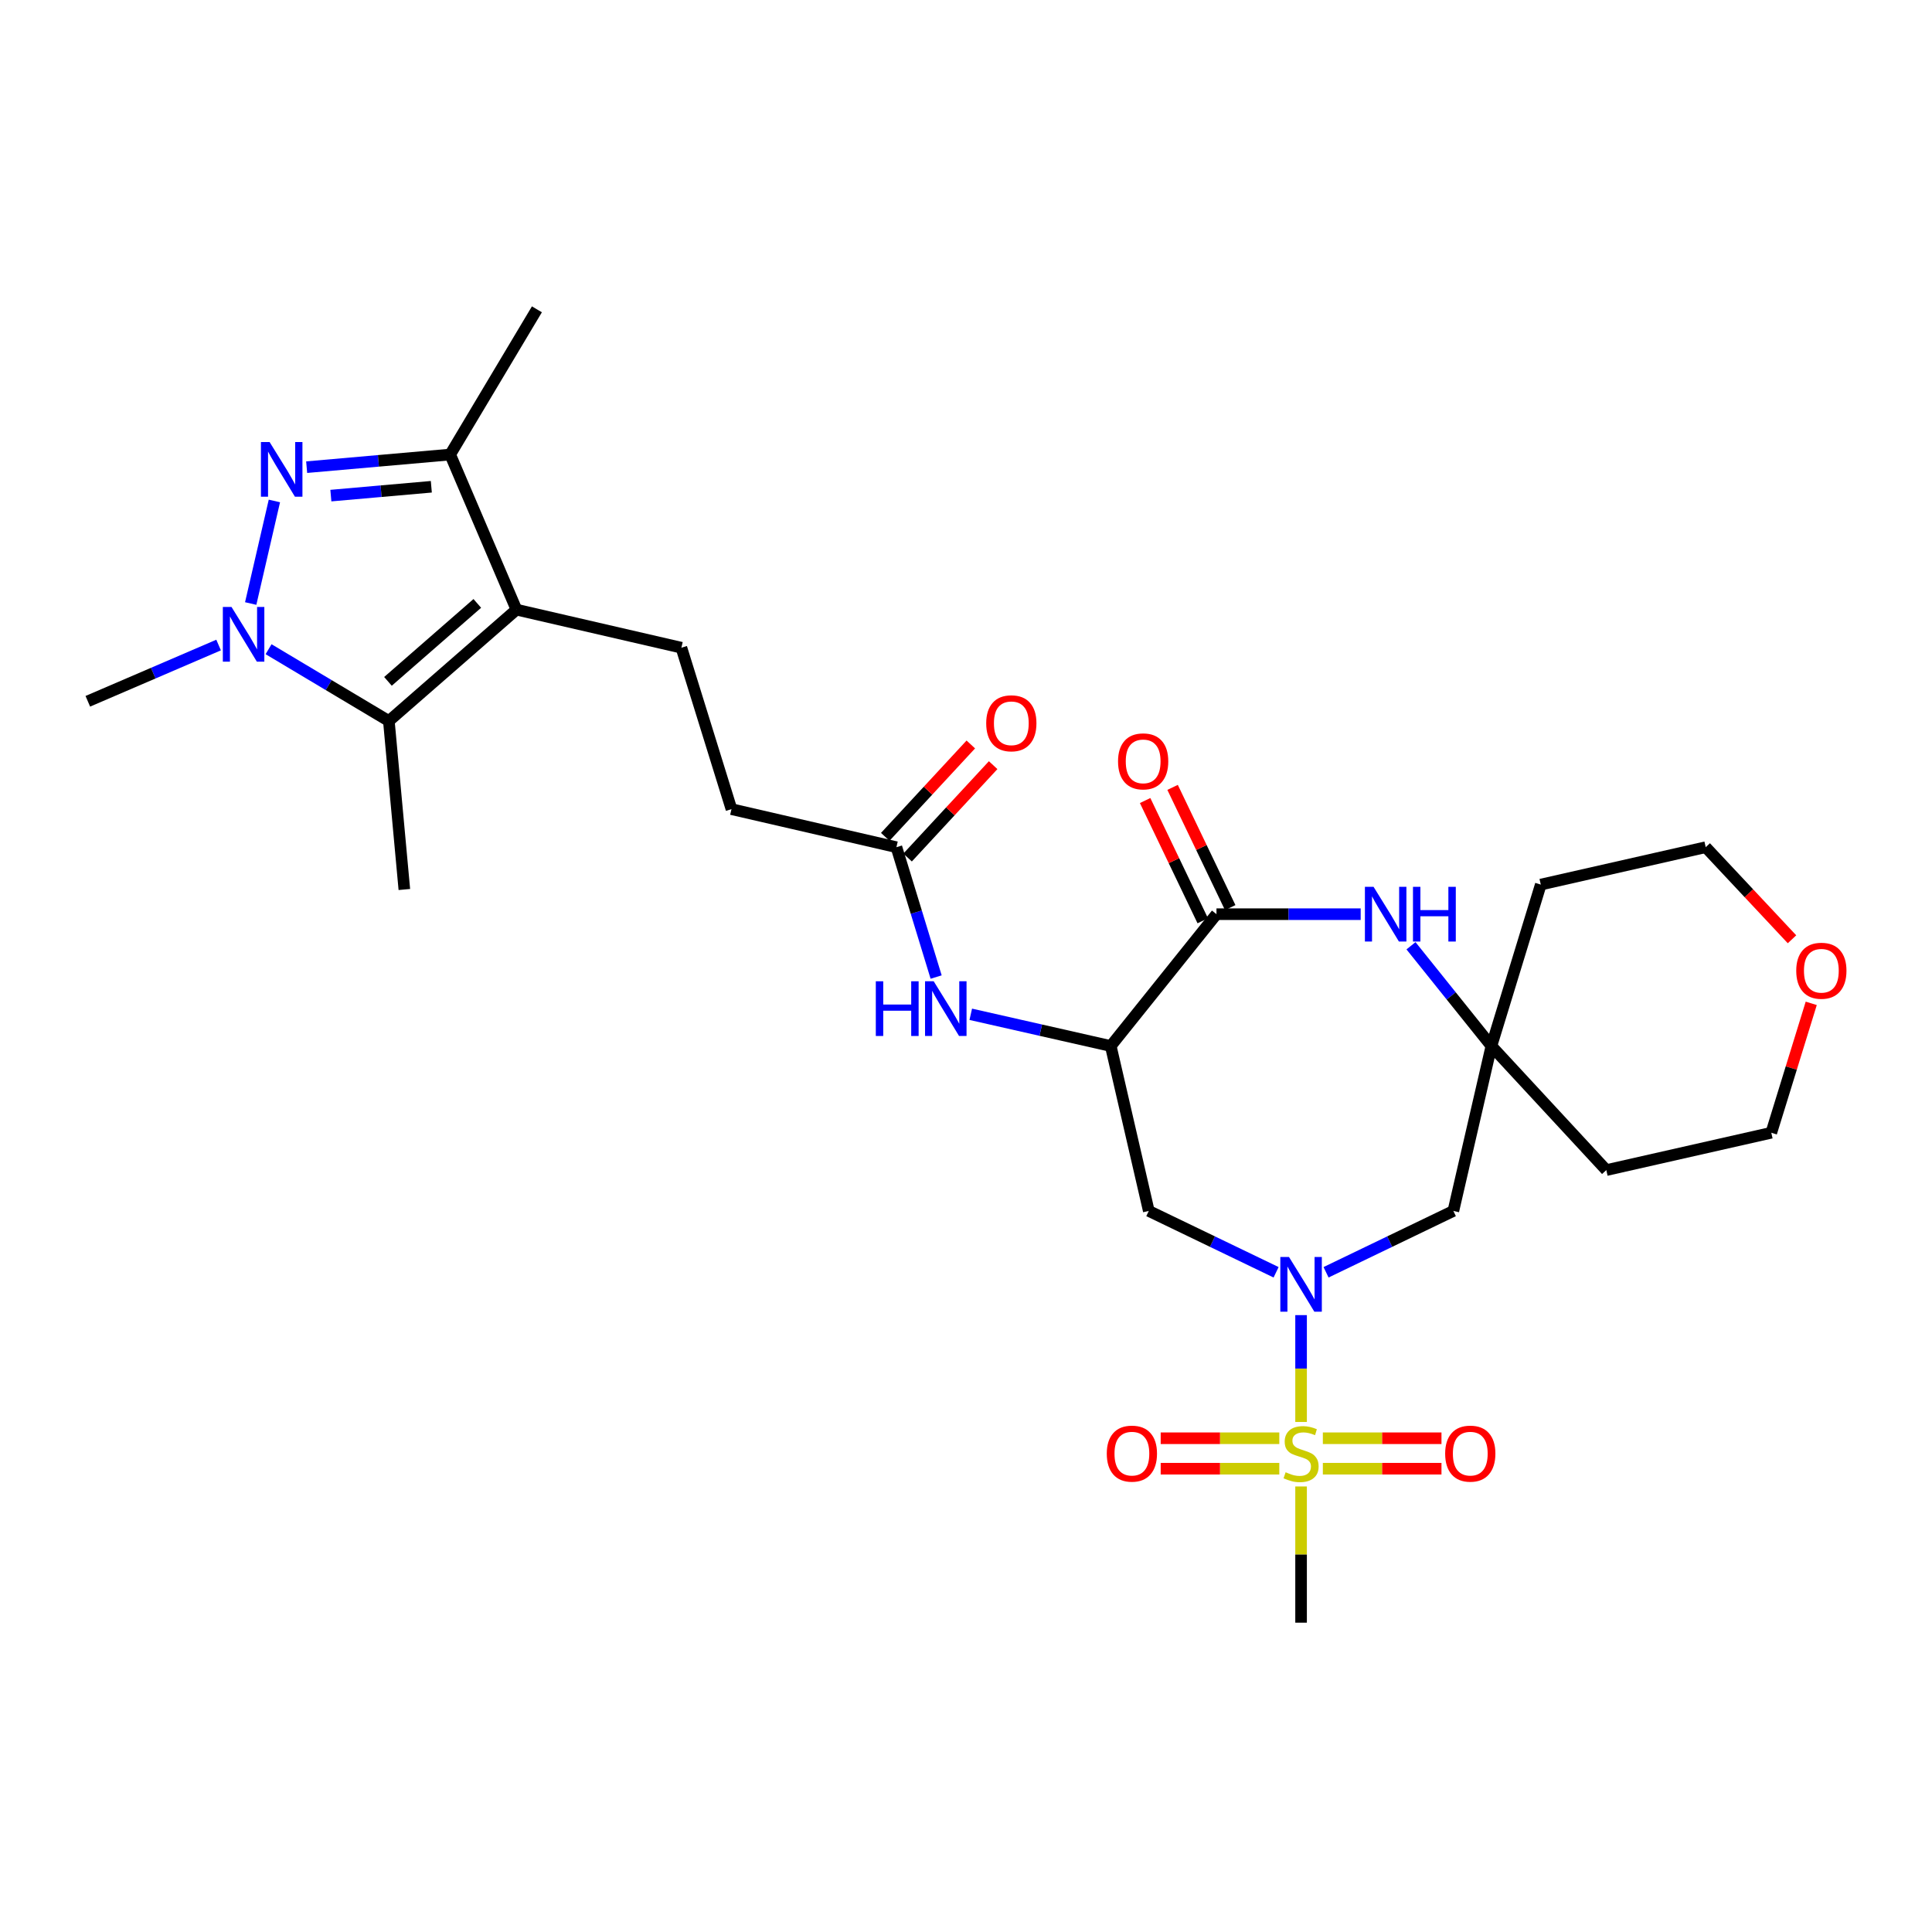 <?xml version='1.0' encoding='iso-8859-1'?>
<svg version='1.1' baseProfile='full'
              xmlns='http://www.w3.org/2000/svg'
                      xmlns:rdkit='http://www.rdkit.org/xml'
                      xmlns:xlink='http://www.w3.org/1999/xlink'
                  xml:space='preserve'
width='1000px' height='1000px' viewBox='0 0 1000 1000'>
<!-- END OF HEADER -->
<rect style='opacity:1.0;fill:#FFFFFF;stroke:none' width='1000' height='1000' x='0' y='0'> </rect>
<path class='bond-0' d='M 673.435,736.008 L 673.435,708.356' style='fill:none;fill-rule:evenodd;stroke:#CCCC00;stroke-width:6px;stroke-linecap:butt;stroke-linejoin:miter;stroke-opacity:1' />
<path class='bond-0' d='M 673.435,708.356 L 673.435,680.705' style='fill:none;fill-rule:evenodd;stroke:#0000FF;stroke-width:6px;stroke-linecap:butt;stroke-linejoin:miter;stroke-opacity:1' />
<path class='bond-15' d='M 684.704,760.197 L 715.405,760.197' style='fill:none;fill-rule:evenodd;stroke:#CCCC00;stroke-width:6px;stroke-linecap:butt;stroke-linejoin:miter;stroke-opacity:1' />
<path class='bond-15' d='M 715.405,760.197 L 746.106,760.197' style='fill:none;fill-rule:evenodd;stroke:#FF0000;stroke-width:6px;stroke-linecap:butt;stroke-linejoin:miter;stroke-opacity:1' />
<path class='bond-15' d='M 684.704,744.436 L 715.405,744.436' style='fill:none;fill-rule:evenodd;stroke:#CCCC00;stroke-width:6px;stroke-linecap:butt;stroke-linejoin:miter;stroke-opacity:1' />
<path class='bond-15' d='M 715.405,744.436 L 746.106,744.436' style='fill:none;fill-rule:evenodd;stroke:#FF0000;stroke-width:6px;stroke-linecap:butt;stroke-linejoin:miter;stroke-opacity:1' />
<path class='bond-16' d='M 662.166,744.436 L 631.469,744.436' style='fill:none;fill-rule:evenodd;stroke:#CCCC00;stroke-width:6px;stroke-linecap:butt;stroke-linejoin:miter;stroke-opacity:1' />
<path class='bond-16' d='M 631.469,744.436 L 600.772,744.436' style='fill:none;fill-rule:evenodd;stroke:#FF0000;stroke-width:6px;stroke-linecap:butt;stroke-linejoin:miter;stroke-opacity:1' />
<path class='bond-16' d='M 662.166,760.197 L 631.469,760.197' style='fill:none;fill-rule:evenodd;stroke:#CCCC00;stroke-width:6px;stroke-linecap:butt;stroke-linejoin:miter;stroke-opacity:1' />
<path class='bond-16' d='M 631.469,760.197 L 600.772,760.197' style='fill:none;fill-rule:evenodd;stroke:#FF0000;stroke-width:6px;stroke-linecap:butt;stroke-linejoin:miter;stroke-opacity:1' />
<path class='bond-21' d='M 673.435,769.386 L 673.435,804.64' style='fill:none;fill-rule:evenodd;stroke:#CCCC00;stroke-width:6px;stroke-linecap:butt;stroke-linejoin:miter;stroke-opacity:1' />
<path class='bond-21' d='M 673.435,804.64 L 673.435,839.895' style='fill:none;fill-rule:evenodd;stroke:#000000;stroke-width:6px;stroke-linecap:butt;stroke-linejoin:miter;stroke-opacity:1' />
<path class='bond-9' d='M 660.507,658.534 L 627.56,642.657' style='fill:none;fill-rule:evenodd;stroke:#0000FF;stroke-width:6px;stroke-linecap:butt;stroke-linejoin:miter;stroke-opacity:1' />
<path class='bond-9' d='M 627.56,642.657 L 594.612,626.78' style='fill:none;fill-rule:evenodd;stroke:#000000;stroke-width:6px;stroke-linecap:butt;stroke-linejoin:miter;stroke-opacity:1' />
<path class='bond-11' d='M 686.362,658.534 L 719.31,642.657' style='fill:none;fill-rule:evenodd;stroke:#0000FF;stroke-width:6px;stroke-linecap:butt;stroke-linejoin:miter;stroke-opacity:1' />
<path class='bond-11' d='M 719.31,642.657 L 752.257,626.78' style='fill:none;fill-rule:evenodd;stroke:#000000;stroke-width:6px;stroke-linecap:butt;stroke-linejoin:miter;stroke-opacity:1' />
<path class='bond-1' d='M 158.728,241.808 L 195.87,238.538' style='fill:none;fill-rule:evenodd;stroke:#0000FF;stroke-width:6px;stroke-linecap:butt;stroke-linejoin:miter;stroke-opacity:1' />
<path class='bond-1' d='M 195.87,238.538 L 233.011,235.267' style='fill:none;fill-rule:evenodd;stroke:#000000;stroke-width:6px;stroke-linecap:butt;stroke-linejoin:miter;stroke-opacity:1' />
<path class='bond-1' d='M 171.253,256.527 L 197.252,254.238' style='fill:none;fill-rule:evenodd;stroke:#0000FF;stroke-width:6px;stroke-linecap:butt;stroke-linejoin:miter;stroke-opacity:1' />
<path class='bond-1' d='M 197.252,254.238 L 223.251,251.949' style='fill:none;fill-rule:evenodd;stroke:#000000;stroke-width:6px;stroke-linecap:butt;stroke-linejoin:miter;stroke-opacity:1' />
<path class='bond-31' d='M 142.023,259.297 L 129.761,312.379' style='fill:none;fill-rule:evenodd;stroke:#0000FF;stroke-width:6px;stroke-linecap:butt;stroke-linejoin:miter;stroke-opacity:1' />
<path class='bond-2' d='M 267.317,315.552 L 352.689,335.254' style='fill:none;fill-rule:evenodd;stroke:#000000;stroke-width:6px;stroke-linecap:butt;stroke-linejoin:miter;stroke-opacity:1' />
<path class='bond-4' d='M 267.317,315.552 L 201.27,373.194' style='fill:none;fill-rule:evenodd;stroke:#000000;stroke-width:6px;stroke-linecap:butt;stroke-linejoin:miter;stroke-opacity:1' />
<path class='bond-4' d='M 247.047,312.324 L 200.813,352.673' style='fill:none;fill-rule:evenodd;stroke:#000000;stroke-width:6px;stroke-linecap:butt;stroke-linejoin:miter;stroke-opacity:1' />
<path class='bond-7' d='M 267.317,315.552 L 233.011,235.267' style='fill:none;fill-rule:evenodd;stroke:#000000;stroke-width:6px;stroke-linecap:butt;stroke-linejoin:miter;stroke-opacity:1' />
<path class='bond-3' d='M 139.01,336.028 L 170.14,354.611' style='fill:none;fill-rule:evenodd;stroke:#0000FF;stroke-width:6px;stroke-linecap:butt;stroke-linejoin:miter;stroke-opacity:1' />
<path class='bond-3' d='M 170.14,354.611 L 201.27,373.194' style='fill:none;fill-rule:evenodd;stroke:#000000;stroke-width:6px;stroke-linecap:butt;stroke-linejoin:miter;stroke-opacity:1' />
<path class='bond-24' d='M 113.147,333.872 L 79.301,348.428' style='fill:none;fill-rule:evenodd;stroke:#0000FF;stroke-width:6px;stroke-linecap:butt;stroke-linejoin:miter;stroke-opacity:1' />
<path class='bond-24' d='M 79.301,348.428 L 45.455,362.984' style='fill:none;fill-rule:evenodd;stroke:#000000;stroke-width:6px;stroke-linecap:butt;stroke-linejoin:miter;stroke-opacity:1' />
<path class='bond-25' d='M 201.27,373.194 L 209.29,460.405' style='fill:none;fill-rule:evenodd;stroke:#000000;stroke-width:6px;stroke-linecap:butt;stroke-linejoin:miter;stroke-opacity:1' />
<path class='bond-5' d='M 574.92,541.416 L 594.612,626.78' style='fill:none;fill-rule:evenodd;stroke:#000000;stroke-width:6px;stroke-linecap:butt;stroke-linejoin:miter;stroke-opacity:1' />
<path class='bond-6' d='M 574.92,541.416 L 629.645,473.18' style='fill:none;fill-rule:evenodd;stroke:#000000;stroke-width:6px;stroke-linecap:butt;stroke-linejoin:miter;stroke-opacity:1' />
<path class='bond-12' d='M 574.92,541.416 L 538.694,533.206' style='fill:none;fill-rule:evenodd;stroke:#000000;stroke-width:6px;stroke-linecap:butt;stroke-linejoin:miter;stroke-opacity:1' />
<path class='bond-12' d='M 538.694,533.206 L 502.467,524.996' style='fill:none;fill-rule:evenodd;stroke:#0000FF;stroke-width:6px;stroke-linecap:butt;stroke-linejoin:miter;stroke-opacity:1' />
<path class='bond-17' d='M 636.752,469.774 L 621.84,438.661' style='fill:none;fill-rule:evenodd;stroke:#000000;stroke-width:6px;stroke-linecap:butt;stroke-linejoin:miter;stroke-opacity:1' />
<path class='bond-17' d='M 621.84,438.661 L 606.929,407.548' style='fill:none;fill-rule:evenodd;stroke:#FF0000;stroke-width:6px;stroke-linecap:butt;stroke-linejoin:miter;stroke-opacity:1' />
<path class='bond-17' d='M 622.539,476.586 L 607.627,445.473' style='fill:none;fill-rule:evenodd;stroke:#000000;stroke-width:6px;stroke-linecap:butt;stroke-linejoin:miter;stroke-opacity:1' />
<path class='bond-17' d='M 607.627,445.473 L 592.716,414.359' style='fill:none;fill-rule:evenodd;stroke:#FF0000;stroke-width:6px;stroke-linecap:butt;stroke-linejoin:miter;stroke-opacity:1' />
<path class='bond-29' d='M 629.645,473.18 L 666.966,473.18' style='fill:none;fill-rule:evenodd;stroke:#000000;stroke-width:6px;stroke-linecap:butt;stroke-linejoin:miter;stroke-opacity:1' />
<path class='bond-29' d='M 666.966,473.18 L 704.286,473.18' style='fill:none;fill-rule:evenodd;stroke:#0000FF;stroke-width:6px;stroke-linecap:butt;stroke-linejoin:miter;stroke-opacity:1' />
<path class='bond-26' d='M 233.011,235.267 L 277.903,160.105' style='fill:none;fill-rule:evenodd;stroke:#000000;stroke-width:6px;stroke-linecap:butt;stroke-linejoin:miter;stroke-opacity:1' />
<path class='bond-8' d='M 730.328,489.527 L 751.139,515.472' style='fill:none;fill-rule:evenodd;stroke:#0000FF;stroke-width:6px;stroke-linecap:butt;stroke-linejoin:miter;stroke-opacity:1' />
<path class='bond-8' d='M 751.139,515.472 L 771.95,541.416' style='fill:none;fill-rule:evenodd;stroke:#000000;stroke-width:6px;stroke-linecap:butt;stroke-linejoin:miter;stroke-opacity:1' />
<path class='bond-10' d='M 771.95,541.416 L 752.257,626.78' style='fill:none;fill-rule:evenodd;stroke:#000000;stroke-width:6px;stroke-linecap:butt;stroke-linejoin:miter;stroke-opacity:1' />
<path class='bond-22' d='M 771.95,541.416 L 797.509,457.857' style='fill:none;fill-rule:evenodd;stroke:#000000;stroke-width:6px;stroke-linecap:butt;stroke-linejoin:miter;stroke-opacity:1' />
<path class='bond-23' d='M 771.95,541.416 L 831.421,605.643' style='fill:none;fill-rule:evenodd;stroke:#000000;stroke-width:6px;stroke-linecap:butt;stroke-linejoin:miter;stroke-opacity:1' />
<path class='bond-14' d='M 484.541,505.721 L 474.265,472.113' style='fill:none;fill-rule:evenodd;stroke:#0000FF;stroke-width:6px;stroke-linecap:butt;stroke-linejoin:miter;stroke-opacity:1' />
<path class='bond-14' d='M 474.265,472.113 L 463.988,438.506' style='fill:none;fill-rule:evenodd;stroke:#000000;stroke-width:6px;stroke-linecap:butt;stroke-linejoin:miter;stroke-opacity:1' />
<path class='bond-13' d='M 352.689,335.254 L 378.607,418.813' style='fill:none;fill-rule:evenodd;stroke:#000000;stroke-width:6px;stroke-linecap:butt;stroke-linejoin:miter;stroke-opacity:1' />
<path class='bond-18' d='M 469.77,443.86 L 491.912,419.952' style='fill:none;fill-rule:evenodd;stroke:#000000;stroke-width:6px;stroke-linecap:butt;stroke-linejoin:miter;stroke-opacity:1' />
<path class='bond-18' d='M 491.912,419.952 L 514.054,396.043' style='fill:none;fill-rule:evenodd;stroke:#FF0000;stroke-width:6px;stroke-linecap:butt;stroke-linejoin:miter;stroke-opacity:1' />
<path class='bond-18' d='M 458.206,433.151 L 480.348,409.243' style='fill:none;fill-rule:evenodd;stroke:#000000;stroke-width:6px;stroke-linecap:butt;stroke-linejoin:miter;stroke-opacity:1' />
<path class='bond-18' d='M 480.348,409.243 L 502.49,385.334' style='fill:none;fill-rule:evenodd;stroke:#FF0000;stroke-width:6px;stroke-linecap:butt;stroke-linejoin:miter;stroke-opacity:1' />
<path class='bond-20' d='M 463.988,438.506 L 378.607,418.813' style='fill:none;fill-rule:evenodd;stroke:#000000;stroke-width:6px;stroke-linecap:butt;stroke-linejoin:miter;stroke-opacity:1' />
<path class='bond-19' d='M 937.495,519.329 L 927.158,552.819' style='fill:none;fill-rule:evenodd;stroke:#FF0000;stroke-width:6px;stroke-linecap:butt;stroke-linejoin:miter;stroke-opacity:1' />
<path class='bond-19' d='M 927.158,552.819 L 916.82,586.309' style='fill:none;fill-rule:evenodd;stroke:#000000;stroke-width:6px;stroke-linecap:butt;stroke-linejoin:miter;stroke-opacity:1' />
<path class='bond-30' d='M 927.541,486.167 L 905.207,462.336' style='fill:none;fill-rule:evenodd;stroke:#FF0000;stroke-width:6px;stroke-linecap:butt;stroke-linejoin:miter;stroke-opacity:1' />
<path class='bond-30' d='M 905.207,462.336 L 882.872,438.506' style='fill:none;fill-rule:evenodd;stroke:#000000;stroke-width:6px;stroke-linecap:butt;stroke-linejoin:miter;stroke-opacity:1' />
<path class='bond-27' d='M 797.509,457.857 L 882.872,438.506' style='fill:none;fill-rule:evenodd;stroke:#000000;stroke-width:6px;stroke-linecap:butt;stroke-linejoin:miter;stroke-opacity:1' />
<path class='bond-28' d='M 831.421,605.643 L 916.82,586.309' style='fill:none;fill-rule:evenodd;stroke:#000000;stroke-width:6px;stroke-linecap:butt;stroke-linejoin:miter;stroke-opacity:1' />
<path  class='atom-0' d='M 665.435 762.036
Q 665.755 762.156, 667.075 762.716
Q 668.395 763.276, 669.835 763.636
Q 671.315 763.956, 672.755 763.956
Q 675.435 763.956, 676.995 762.676
Q 678.555 761.356, 678.555 759.076
Q 678.555 757.516, 677.755 756.556
Q 676.995 755.596, 675.795 755.076
Q 674.595 754.556, 672.595 753.956
Q 670.075 753.196, 668.555 752.476
Q 667.075 751.756, 665.995 750.236
Q 664.955 748.716, 664.955 746.156
Q 664.955 742.596, 667.355 740.396
Q 669.795 738.196, 674.595 738.196
Q 677.875 738.196, 681.595 739.756
L 680.675 742.836
Q 677.275 741.436, 674.715 741.436
Q 671.955 741.436, 670.435 742.596
Q 668.915 743.716, 668.955 745.676
Q 668.955 747.196, 669.715 748.116
Q 670.515 749.036, 671.635 749.556
Q 672.795 750.076, 674.715 750.676
Q 677.275 751.476, 678.795 752.276
Q 680.315 753.076, 681.395 754.716
Q 682.515 756.316, 682.515 759.076
Q 682.515 762.996, 679.875 765.116
Q 677.275 767.196, 672.915 767.196
Q 670.395 767.196, 668.475 766.636
Q 666.595 766.116, 664.355 765.196
L 665.435 762.036
' fill='#CCCC00'/>
<path  class='atom-1' d='M 667.175 650.604
L 676.455 665.604
Q 677.375 667.084, 678.855 669.764
Q 680.335 672.444, 680.415 672.604
L 680.415 650.604
L 684.175 650.604
L 684.175 678.924
L 680.295 678.924
L 670.335 662.524
Q 669.175 660.604, 667.935 658.404
Q 666.735 656.204, 666.375 655.524
L 666.375 678.924
L 662.695 678.924
L 662.695 650.604
L 667.175 650.604
' fill='#0000FF'/>
<path  class='atom-2' d='M 139.54 228.787
L 148.82 243.787
Q 149.74 245.267, 151.22 247.947
Q 152.7 250.627, 152.78 250.787
L 152.78 228.787
L 156.54 228.787
L 156.54 257.107
L 152.66 257.107
L 142.7 240.707
Q 141.54 238.787, 140.3 236.587
Q 139.1 234.387, 138.74 233.707
L 138.74 257.107
L 135.06 257.107
L 135.06 228.787
L 139.54 228.787
' fill='#0000FF'/>
<path  class='atom-4' d='M 119.821 314.15
L 129.101 329.15
Q 130.021 330.63, 131.501 333.31
Q 132.981 335.99, 133.061 336.15
L 133.061 314.15
L 136.821 314.15
L 136.821 342.47
L 132.941 342.47
L 122.981 326.07
Q 121.821 324.15, 120.581 321.95
Q 119.381 319.75, 119.021 319.07
L 119.021 342.47
L 115.341 342.47
L 115.341 314.15
L 119.821 314.15
' fill='#0000FF'/>
<path  class='atom-9' d='M 710.955 459.02
L 720.235 474.02
Q 721.155 475.5, 722.635 478.18
Q 724.115 480.86, 724.195 481.02
L 724.195 459.02
L 727.955 459.02
L 727.955 487.34
L 724.075 487.34
L 714.115 470.94
Q 712.955 469.02, 711.715 466.82
Q 710.515 464.62, 710.155 463.94
L 710.155 487.34
L 706.475 487.34
L 706.475 459.02
L 710.955 459.02
' fill='#0000FF'/>
<path  class='atom-9' d='M 731.355 459.02
L 735.195 459.02
L 735.195 471.06
L 749.675 471.06
L 749.675 459.02
L 753.515 459.02
L 753.515 487.34
L 749.675 487.34
L 749.675 474.26
L 735.195 474.26
L 735.195 487.34
L 731.355 487.34
L 731.355 459.02
' fill='#0000FF'/>
<path  class='atom-13' d='M 453.319 507.905
L 457.159 507.905
L 457.159 519.945
L 471.639 519.945
L 471.639 507.905
L 475.479 507.905
L 475.479 536.225
L 471.639 536.225
L 471.639 523.145
L 457.159 523.145
L 457.159 536.225
L 453.319 536.225
L 453.319 507.905
' fill='#0000FF'/>
<path  class='atom-13' d='M 483.279 507.905
L 492.559 522.905
Q 493.479 524.385, 494.959 527.065
Q 496.439 529.745, 496.519 529.905
L 496.519 507.905
L 500.279 507.905
L 500.279 536.225
L 496.399 536.225
L 486.439 519.825
Q 485.279 517.905, 484.039 515.705
Q 482.839 513.505, 482.479 512.825
L 482.479 536.225
L 478.799 536.225
L 478.799 507.905
L 483.279 507.905
' fill='#0000FF'/>
<path  class='atom-16' d='M 748.013 752.396
Q 748.013 745.596, 751.373 741.796
Q 754.733 737.996, 761.013 737.996
Q 767.293 737.996, 770.653 741.796
Q 774.013 745.596, 774.013 752.396
Q 774.013 759.276, 770.613 763.196
Q 767.213 767.076, 761.013 767.076
Q 754.773 767.076, 751.373 763.196
Q 748.013 759.316, 748.013 752.396
M 761.013 763.876
Q 765.333 763.876, 767.653 760.996
Q 770.013 758.076, 770.013 752.396
Q 770.013 746.836, 767.653 744.036
Q 765.333 741.196, 761.013 741.196
Q 756.693 741.196, 754.333 743.996
Q 752.013 746.796, 752.013 752.396
Q 752.013 758.116, 754.333 760.996
Q 756.693 763.876, 761.013 763.876
' fill='#FF0000'/>
<path  class='atom-17' d='M 572.865 752.396
Q 572.865 745.596, 576.225 741.796
Q 579.585 737.996, 585.865 737.996
Q 592.145 737.996, 595.505 741.796
Q 598.865 745.596, 598.865 752.396
Q 598.865 759.276, 595.465 763.196
Q 592.065 767.076, 585.865 767.076
Q 579.625 767.076, 576.225 763.196
Q 572.865 759.316, 572.865 752.396
M 585.865 763.876
Q 590.185 763.876, 592.505 760.996
Q 594.865 758.076, 594.865 752.396
Q 594.865 746.836, 592.505 744.036
Q 590.185 741.196, 585.865 741.196
Q 581.545 741.196, 579.185 743.996
Q 576.865 746.796, 576.865 752.396
Q 576.865 758.116, 579.185 760.996
Q 581.545 763.876, 585.865 763.876
' fill='#FF0000'/>
<path  class='atom-18' d='M 578.696 394.078
Q 578.696 387.278, 582.056 383.478
Q 585.416 379.678, 591.696 379.678
Q 597.976 379.678, 601.336 383.478
Q 604.696 387.278, 604.696 394.078
Q 604.696 400.958, 601.296 404.878
Q 597.896 408.758, 591.696 408.758
Q 585.456 408.758, 582.056 404.878
Q 578.696 400.998, 578.696 394.078
M 591.696 405.558
Q 596.016 405.558, 598.336 402.678
Q 600.696 399.758, 600.696 394.078
Q 600.696 388.518, 598.336 385.718
Q 596.016 382.878, 591.696 382.878
Q 587.376 382.878, 585.016 385.678
Q 582.696 388.478, 582.696 394.078
Q 582.696 399.798, 585.016 402.678
Q 587.376 405.558, 591.696 405.558
' fill='#FF0000'/>
<path  class='atom-19' d='M 510.46 374.368
Q 510.46 367.568, 513.82 363.768
Q 517.18 359.968, 523.46 359.968
Q 529.74 359.968, 533.1 363.768
Q 536.46 367.568, 536.46 374.368
Q 536.46 381.248, 533.06 385.168
Q 529.66 389.048, 523.46 389.048
Q 517.22 389.048, 513.82 385.168
Q 510.46 381.288, 510.46 374.368
M 523.46 385.848
Q 527.78 385.848, 530.1 382.968
Q 532.46 380.048, 532.46 374.368
Q 532.46 368.808, 530.1 366.008
Q 527.78 363.168, 523.46 363.168
Q 519.14 363.168, 516.78 365.968
Q 514.46 368.768, 514.46 374.368
Q 514.46 380.088, 516.78 382.968
Q 519.14 385.848, 523.46 385.848
' fill='#FF0000'/>
<path  class='atom-20' d='M 929.729 502.453
Q 929.729 495.653, 933.089 491.853
Q 936.449 488.053, 942.729 488.053
Q 949.009 488.053, 952.369 491.853
Q 955.729 495.653, 955.729 502.453
Q 955.729 509.333, 952.329 513.253
Q 948.929 517.133, 942.729 517.133
Q 936.489 517.133, 933.089 513.253
Q 929.729 509.373, 929.729 502.453
M 942.729 513.933
Q 947.049 513.933, 949.369 511.053
Q 951.729 508.133, 951.729 502.453
Q 951.729 496.893, 949.369 494.093
Q 947.049 491.253, 942.729 491.253
Q 938.409 491.253, 936.049 494.053
Q 933.729 496.853, 933.729 502.453
Q 933.729 508.173, 936.049 511.053
Q 938.409 513.933, 942.729 513.933
' fill='#FF0000'/>
</svg>
